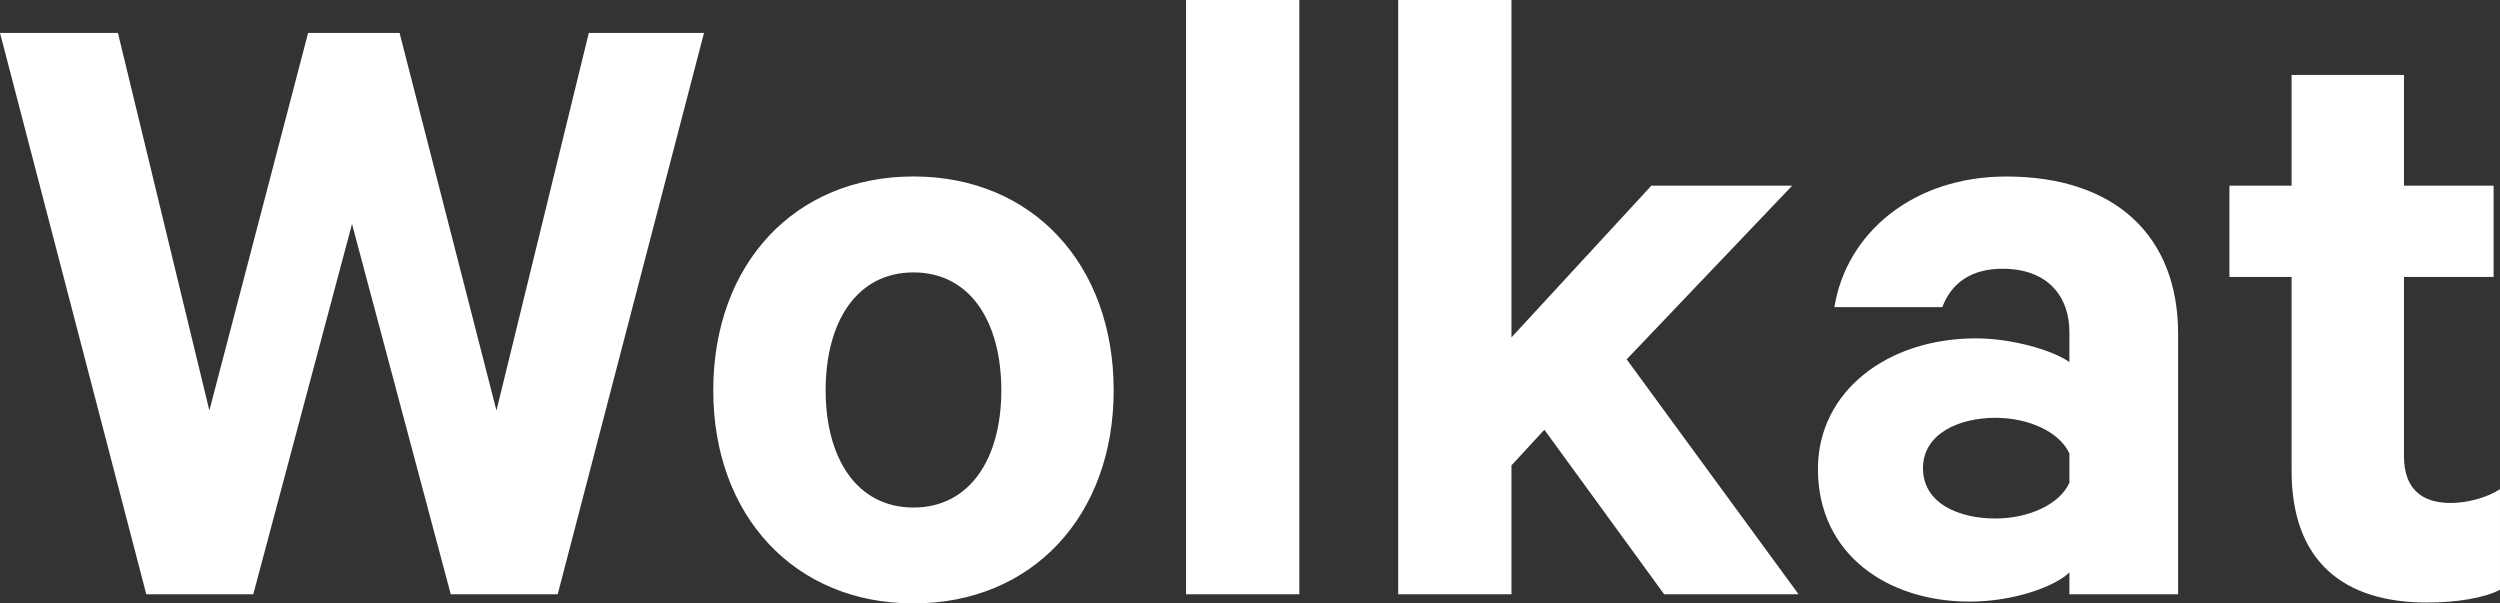 <?xml version="1.0" encoding="UTF-8"?>
<svg xmlns="http://www.w3.org/2000/svg" width="173.168" height="41.797" viewBox="0 0 129.876 31.348">
  <rect x="0" y="0" width="129.876" height="31.348" fill="#333333" stroke="none"/>
  <path d="M119.05 24.465c0 4.7 2.706 6.837 7.025 6.837 1.569 0 2.993-.238 3.801-.665v-5.221c-.665.428-1.663.714-2.565.714-1.521 0-2.423-.761-2.423-2.424v-9.318h4.656V9.644h-4.656v-5.75h-5.838v5.75h-3.23v4.744h3.23v10.077Zm-11.543.617c-.523 1.142-2.14 1.855-3.851 1.855-1.855 0-3.756-.761-3.756-2.616 0-1.807 1.901-2.616 3.756-2.616 1.711 0 3.328.714 3.851 1.855v1.522Zm5.647 5.792V17.34c0-5.086-3.275-8.17-8.925-8.17-4.845 0-8.314 2.942-8.931 6.787h5.605c.471-1.234 1.469-1.995 3.133-1.995 2.377 0 3.471 1.475 3.471 3.283v1.566c-.856-.616-2.995-1.233-4.85-1.233-4.608 0-8.215 2.752-8.215 6.79 0 4.42 3.607 6.886 7.883 6.886 2.33 0 4.468-.807 5.182-1.518v1.138h5.647Zm-26.699 0h6.983l-8.931-12.206 8.599-9.023H85.79l-7.269 7.883V0h-5.884v30.874h5.884v-6.697l1.71-1.852 6.224 8.549Zm-24.84 0H67.5V0h-5.885v30.874Zm-9.596-10.591c0 3.518-1.616 6.084-4.563 6.084-2.948 0-4.564-2.566-4.564-6.084 0-3.565 1.616-6.131 4.564-6.131s4.563 2.566 4.563 6.13m5.837 0c0-6.559-4.224-11.114-10.4-11.114-6.178 0-10.402 4.555-10.402 11.114 0 6.511 4.224 11.066 10.402 11.066 6.176 0 10.4-4.555 10.4-11.066M16.006 1.71l-5.13 19.616L6.126 1.71H0l7.599 29.163h5.558l5.13-19.236 5.13 19.236h5.556l7.6-29.163h-5.984l-4.798 19.616L20.757 1.71h-4.751Z" style="fill:#fff;fill-rule:evenodd"></path>
</svg>
